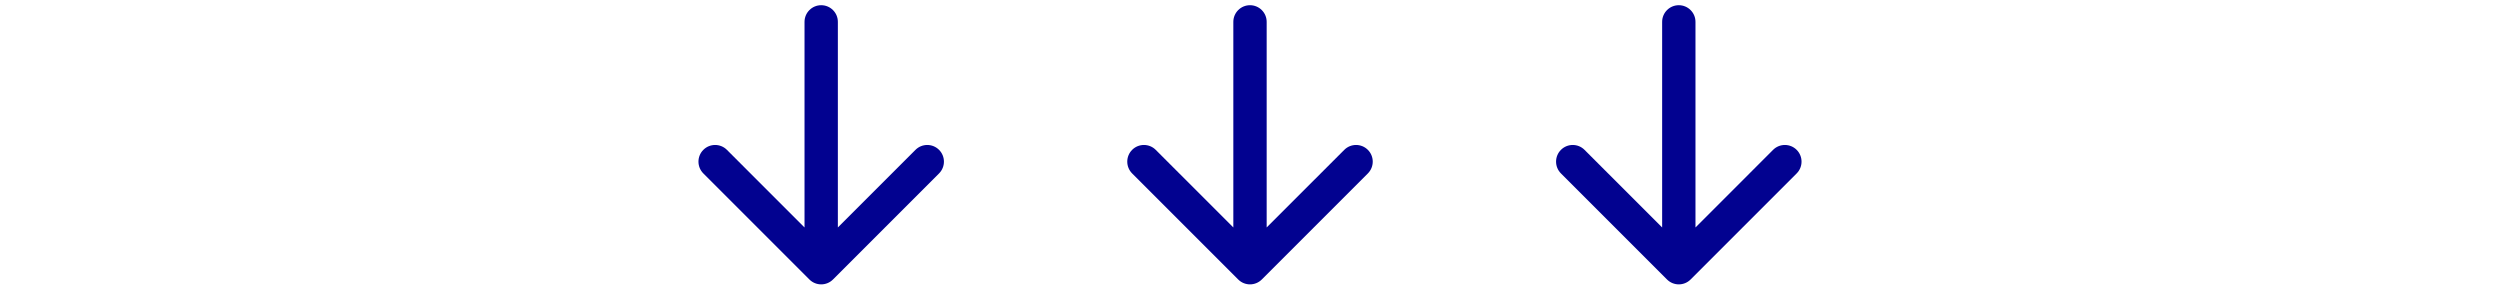 <svg width="300" height="35" viewBox="0 0 300 35" fill="none" xmlns="http://www.w3.org/2000/svg">
<path d="M96.543 2.625C96.543 1.52 97.439 0.625 98.543 0.625C99.648 0.625 100.543 1.52 100.543 2.625V27.296L109.857 17.982C110.638 17.201 111.905 17.201 112.686 17.982C113.467 18.763 113.467 20.03 112.686 20.811L99.957 33.539C99.176 34.32 97.91 34.32 97.129 33.539L84.401 20.811C83.62 20.03 83.62 18.763 84.401 17.982C85.182 17.201 86.449 17.201 87.23 17.982L96.543 27.296V2.625Z" fill="#020290"/>
<path d="M148 2.625C148 1.52 148.895 0.625 150 0.625C151.105 0.625 152 1.52 152 2.625V27.296L161.314 17.982C162.095 17.201 163.362 17.201 164.143 17.982C164.924 18.763 164.924 20.03 164.143 20.811L151.414 33.539C150.633 34.32 149.367 34.32 148.586 33.539L135.857 20.811C135.077 20.03 135.076 18.763 135.857 17.982C136.638 17.201 137.906 17.201 138.687 17.982L148 27.296V2.625Z" fill="#020290"/>
<path d="M199.457 2.625C199.457 1.52 200.352 0.625 201.457 0.625C202.561 0.625 203.457 1.52 203.457 2.625V27.296L212.77 17.982C213.551 17.201 214.818 17.201 215.599 17.982C216.38 18.763 216.38 20.03 215.599 20.811L202.871 33.539C202.09 34.32 200.824 34.32 200.043 33.539L187.314 20.811C186.533 20.03 186.533 18.763 187.314 17.982C188.095 17.201 189.362 17.201 190.143 17.982L199.457 27.296V2.625Z" fill="#020290"/>
</svg>
